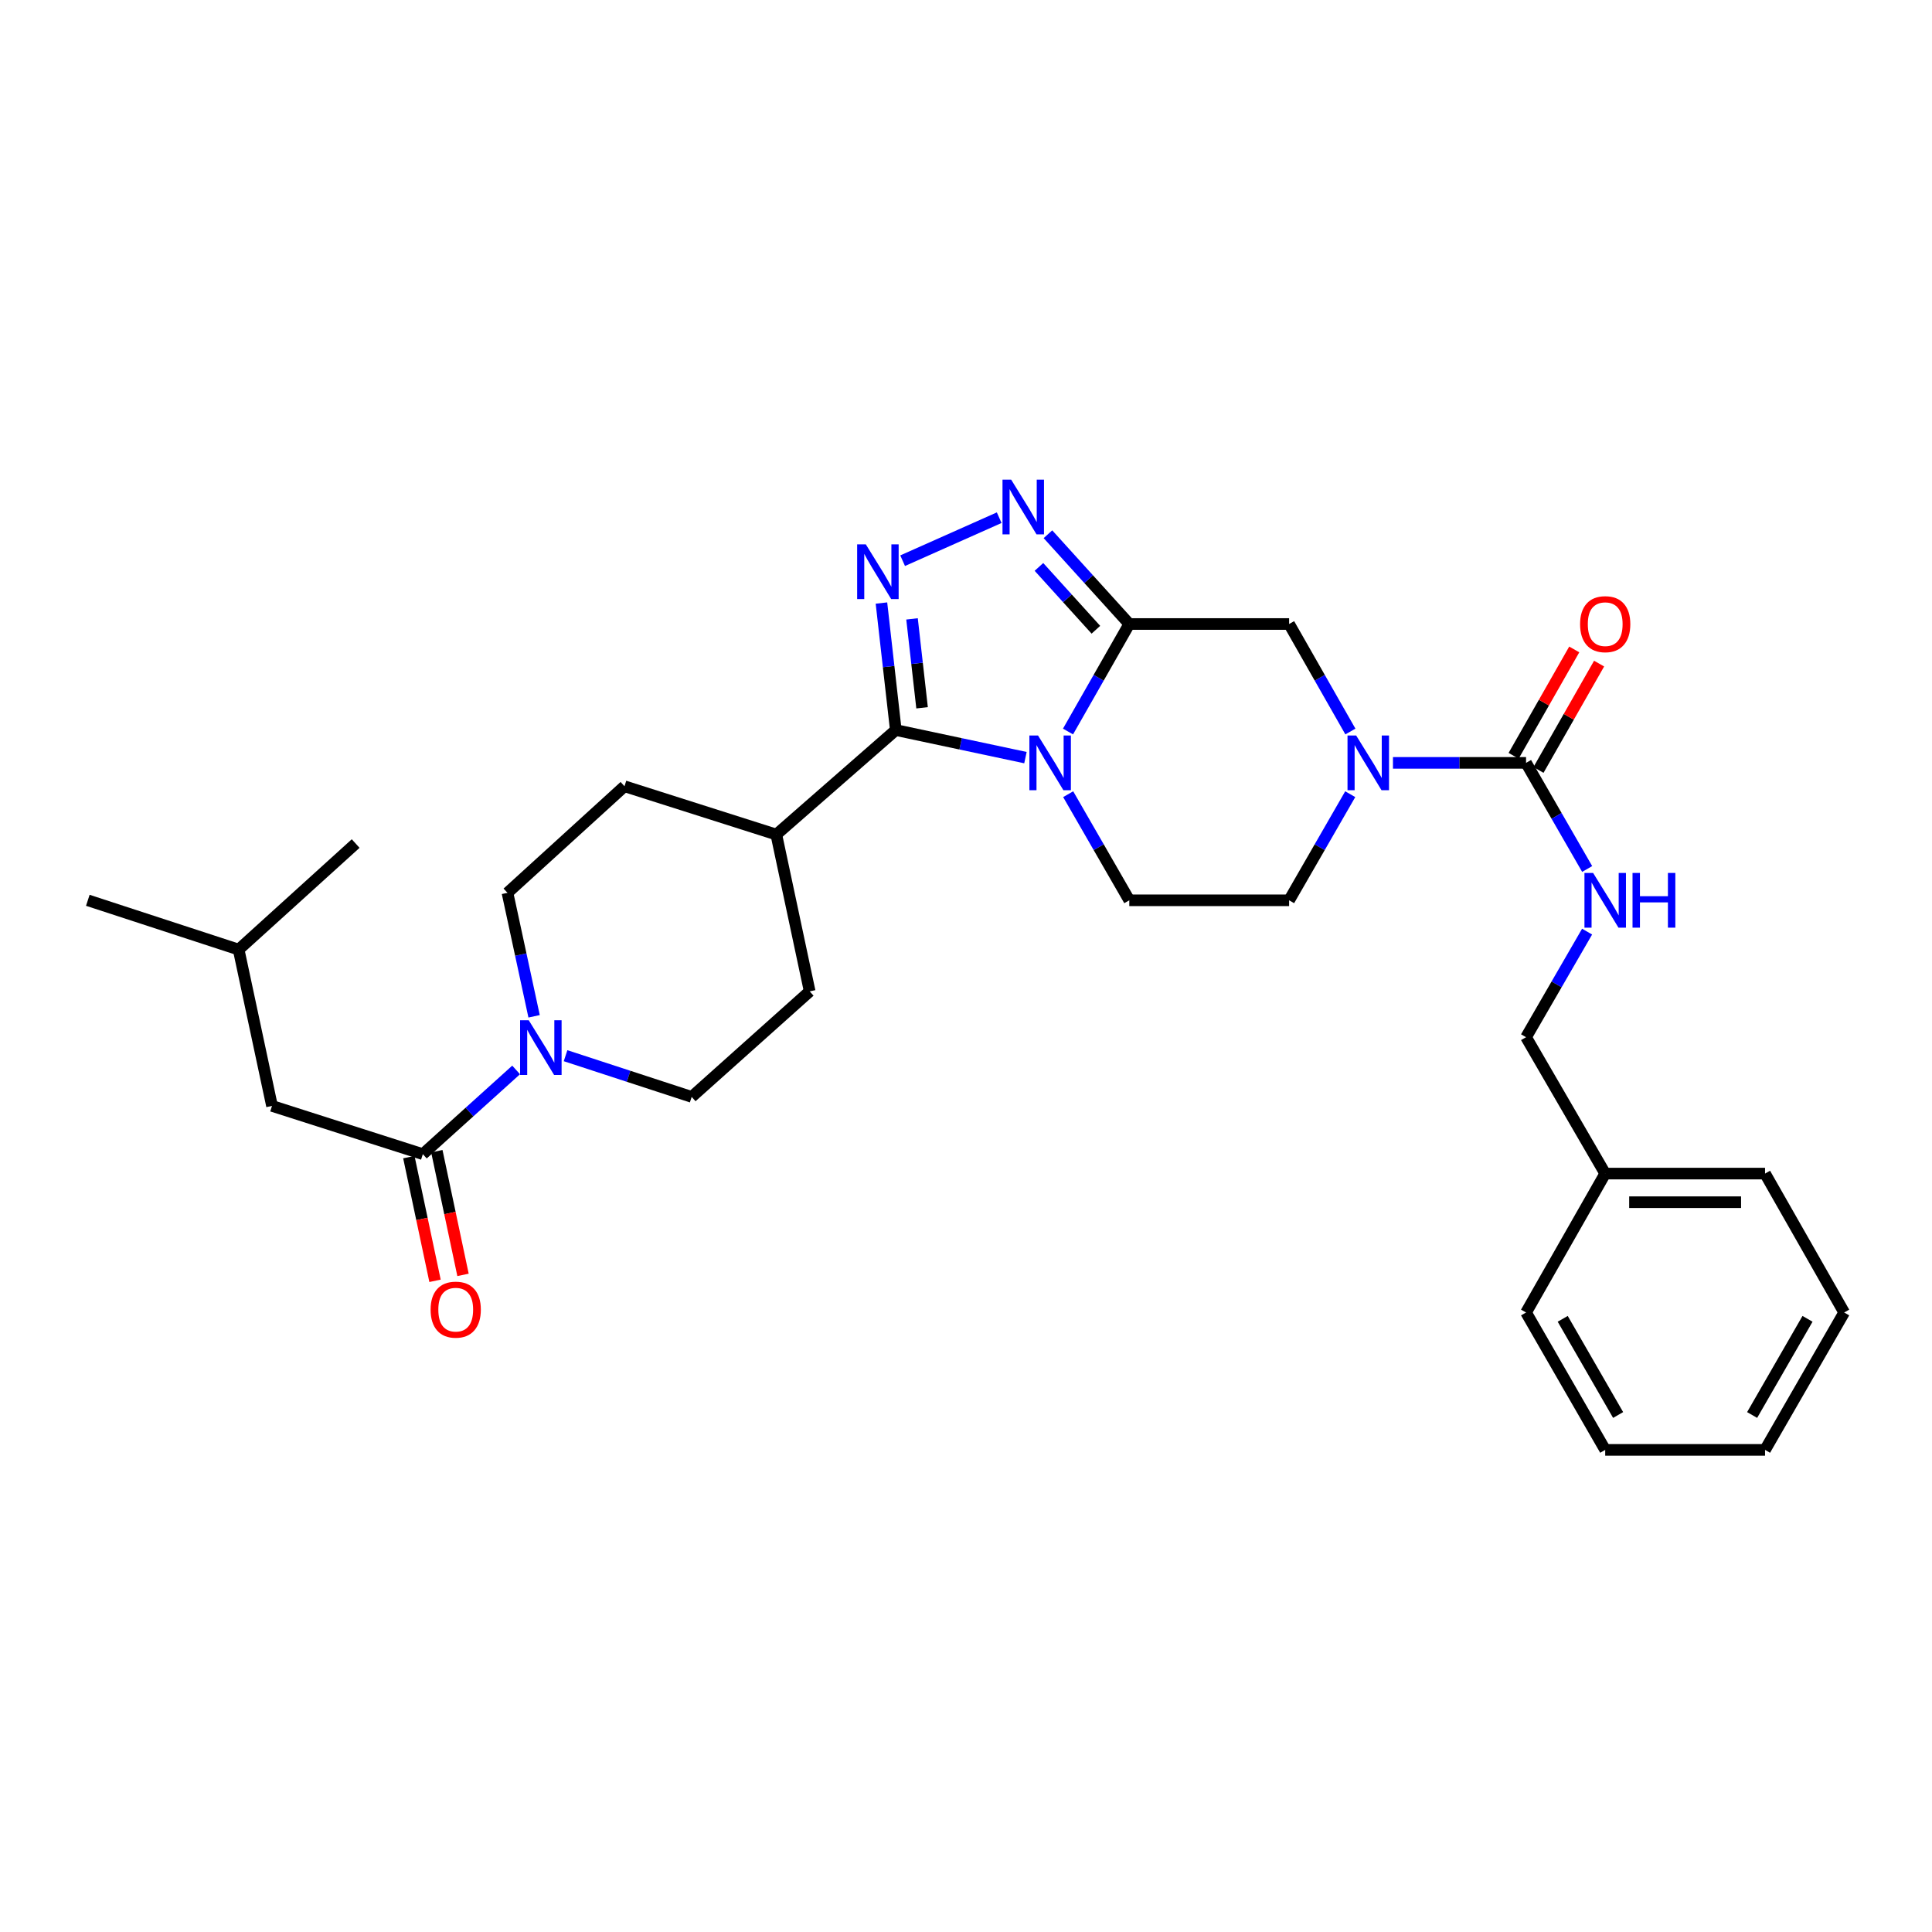 <?xml version='1.0' encoding='iso-8859-1'?>
<svg version='1.1' baseProfile='full'
              xmlns='http://www.w3.org/2000/svg'
                      xmlns:rdkit='http://www.rdkit.org/xml'
                      xmlns:xlink='http://www.w3.org/1999/xlink'
                  xml:space='preserve'
width='1000px' height='1000px' viewBox='0 0 1000 1000'>
<!-- END OF HEADER -->
<rect style='opacity:1.0;fill:#FFFFFF;stroke:none' width='1000' height='1000' x='0' y='0'> </rect>
<path class='bond-0' d='M 552.801,378.632 L 568.66,350.809' style='fill:none;fill-rule:evenodd;stroke:#0000FF;stroke-width:6px;stroke-linecap:butt;stroke-linejoin:miter;stroke-opacity:1' />
<path class='bond-0' d='M 568.66,350.809 L 584.519,322.986' style='fill:none;fill-rule:evenodd;stroke:#000000;stroke-width:6px;stroke-linecap:butt;stroke-linejoin:miter;stroke-opacity:1' />
<path class='bond-1' d='M 530.769,392.143 L 497.216,385.008' style='fill:none;fill-rule:evenodd;stroke:#0000FF;stroke-width:6px;stroke-linecap:butt;stroke-linejoin:miter;stroke-opacity:1' />
<path class='bond-1' d='M 497.216,385.008 L 463.664,377.873' style='fill:none;fill-rule:evenodd;stroke:#000000;stroke-width:6px;stroke-linecap:butt;stroke-linejoin:miter;stroke-opacity:1' />
<path class='bond-9' d='M 552.888,411.073 L 568.703,438.534' style='fill:none;fill-rule:evenodd;stroke:#0000FF;stroke-width:6px;stroke-linecap:butt;stroke-linejoin:miter;stroke-opacity:1' />
<path class='bond-9' d='M 568.703,438.534 L 584.519,465.995' style='fill:none;fill-rule:evenodd;stroke:#000000;stroke-width:6px;stroke-linecap:butt;stroke-linejoin:miter;stroke-opacity:1' />
<path class='bond-3' d='M 584.519,322.986 L 563.467,299.754' style='fill:none;fill-rule:evenodd;stroke:#000000;stroke-width:6px;stroke-linecap:butt;stroke-linejoin:miter;stroke-opacity:1' />
<path class='bond-3' d='M 563.467,299.754 L 542.415,276.522' style='fill:none;fill-rule:evenodd;stroke:#0000FF;stroke-width:6px;stroke-linecap:butt;stroke-linejoin:miter;stroke-opacity:1' />
<path class='bond-3' d='M 567.23,325.959 L 552.494,309.697' style='fill:none;fill-rule:evenodd;stroke:#000000;stroke-width:6px;stroke-linecap:butt;stroke-linejoin:miter;stroke-opacity:1' />
<path class='bond-3' d='M 552.494,309.697 L 537.758,293.435' style='fill:none;fill-rule:evenodd;stroke:#0000FF;stroke-width:6px;stroke-linecap:butt;stroke-linejoin:miter;stroke-opacity:1' />
<path class='bond-8' d='M 584.519,322.986 L 667.244,322.986' style='fill:none;fill-rule:evenodd;stroke:#000000;stroke-width:6px;stroke-linecap:butt;stroke-linejoin:miter;stroke-opacity:1' />
<path class='bond-2' d='M 463.664,377.873 L 459.949,345.004' style='fill:none;fill-rule:evenodd;stroke:#000000;stroke-width:6px;stroke-linecap:butt;stroke-linejoin:miter;stroke-opacity:1' />
<path class='bond-2' d='M 459.949,345.004 L 456.234,312.135' style='fill:none;fill-rule:evenodd;stroke:#0000FF;stroke-width:6px;stroke-linecap:butt;stroke-linejoin:miter;stroke-opacity:1' />
<path class='bond-2' d='M 477.263,366.349 L 474.663,343.341' style='fill:none;fill-rule:evenodd;stroke:#000000;stroke-width:6px;stroke-linecap:butt;stroke-linejoin:miter;stroke-opacity:1' />
<path class='bond-2' d='M 474.663,343.341 L 472.062,320.333' style='fill:none;fill-rule:evenodd;stroke:#0000FF;stroke-width:6px;stroke-linecap:butt;stroke-linejoin:miter;stroke-opacity:1' />
<path class='bond-11' d='M 463.664,377.873 L 401.817,431.962' style='fill:none;fill-rule:evenodd;stroke:#000000;stroke-width:6px;stroke-linecap:butt;stroke-linejoin:miter;stroke-opacity:1' />
<path class='bond-31' d='M 467.199,290.214 L 517.183,267.958' style='fill:none;fill-rule:evenodd;stroke:#0000FF;stroke-width:6px;stroke-linecap:butt;stroke-linejoin:miter;stroke-opacity:1' />
<path class='bond-4' d='M 698.875,411.073 L 683.06,438.534' style='fill:none;fill-rule:evenodd;stroke:#0000FF;stroke-width:6px;stroke-linecap:butt;stroke-linejoin:miter;stroke-opacity:1' />
<path class='bond-4' d='M 683.06,438.534 L 667.244,465.995' style='fill:none;fill-rule:evenodd;stroke:#000000;stroke-width:6px;stroke-linecap:butt;stroke-linejoin:miter;stroke-opacity:1' />
<path class='bond-5' d='M 720.994,394.861 L 755.439,394.861' style='fill:none;fill-rule:evenodd;stroke:#0000FF;stroke-width:6px;stroke-linecap:butt;stroke-linejoin:miter;stroke-opacity:1' />
<path class='bond-5' d='M 755.439,394.861 L 789.884,394.861' style='fill:none;fill-rule:evenodd;stroke:#000000;stroke-width:6px;stroke-linecap:butt;stroke-linejoin:miter;stroke-opacity:1' />
<path class='bond-30' d='M 698.962,378.632 L 683.103,350.809' style='fill:none;fill-rule:evenodd;stroke:#0000FF;stroke-width:6px;stroke-linecap:butt;stroke-linejoin:miter;stroke-opacity:1' />
<path class='bond-30' d='M 683.103,350.809 L 667.244,322.986' style='fill:none;fill-rule:evenodd;stroke:#000000;stroke-width:6px;stroke-linecap:butt;stroke-linejoin:miter;stroke-opacity:1' />
<path class='bond-10' d='M 789.884,394.861 L 805.7,422.322' style='fill:none;fill-rule:evenodd;stroke:#000000;stroke-width:6px;stroke-linecap:butt;stroke-linejoin:miter;stroke-opacity:1' />
<path class='bond-10' d='M 805.7,422.322 L 821.515,449.783' style='fill:none;fill-rule:evenodd;stroke:#0000FF;stroke-width:6px;stroke-linecap:butt;stroke-linejoin:miter;stroke-opacity:1' />
<path class='bond-13' d='M 796.317,398.527 L 812.005,371.004' style='fill:none;fill-rule:evenodd;stroke:#000000;stroke-width:6px;stroke-linecap:butt;stroke-linejoin:miter;stroke-opacity:1' />
<path class='bond-13' d='M 812.005,371.004 L 827.693,343.481' style='fill:none;fill-rule:evenodd;stroke:#FF0000;stroke-width:6px;stroke-linecap:butt;stroke-linejoin:miter;stroke-opacity:1' />
<path class='bond-13' d='M 783.452,391.194 L 799.14,363.671' style='fill:none;fill-rule:evenodd;stroke:#000000;stroke-width:6px;stroke-linecap:butt;stroke-linejoin:miter;stroke-opacity:1' />
<path class='bond-13' d='M 799.14,363.671 L 814.828,336.148' style='fill:none;fill-rule:evenodd;stroke:#FF0000;stroke-width:6px;stroke-linecap:butt;stroke-linejoin:miter;stroke-opacity:1' />
<path class='bond-6' d='M 276.447,526.037 L 269.557,494.083' style='fill:none;fill-rule:evenodd;stroke:#0000FF;stroke-width:6px;stroke-linecap:butt;stroke-linejoin:miter;stroke-opacity:1' />
<path class='bond-6' d='M 269.557,494.083 L 262.666,462.129' style='fill:none;fill-rule:evenodd;stroke:#000000;stroke-width:6px;stroke-linecap:butt;stroke-linejoin:miter;stroke-opacity:1' />
<path class='bond-7' d='M 267.145,553.799 L 243.002,575.594' style='fill:none;fill-rule:evenodd;stroke:#0000FF;stroke-width:6px;stroke-linecap:butt;stroke-linejoin:miter;stroke-opacity:1' />
<path class='bond-7' d='M 243.002,575.594 L 218.86,597.388' style='fill:none;fill-rule:evenodd;stroke:#000000;stroke-width:6px;stroke-linecap:butt;stroke-linejoin:miter;stroke-opacity:1' />
<path class='bond-32' d='M 292.735,546.427 L 325.373,557.092' style='fill:none;fill-rule:evenodd;stroke:#0000FF;stroke-width:6px;stroke-linecap:butt;stroke-linejoin:miter;stroke-opacity:1' />
<path class='bond-32' d='M 325.373,557.092 L 358.011,567.756' style='fill:none;fill-rule:evenodd;stroke:#000000;stroke-width:6px;stroke-linecap:butt;stroke-linejoin:miter;stroke-opacity:1' />
<path class='bond-16' d='M 218.86,597.388 L 140.791,572.421' style='fill:none;fill-rule:evenodd;stroke:#000000;stroke-width:6px;stroke-linecap:butt;stroke-linejoin:miter;stroke-opacity:1' />
<path class='bond-17' d='M 211.617,598.922 L 218.394,630.933' style='fill:none;fill-rule:evenodd;stroke:#000000;stroke-width:6px;stroke-linecap:butt;stroke-linejoin:miter;stroke-opacity:1' />
<path class='bond-17' d='M 218.394,630.933 L 225.171,662.945' style='fill:none;fill-rule:evenodd;stroke:#FF0000;stroke-width:6px;stroke-linecap:butt;stroke-linejoin:miter;stroke-opacity:1' />
<path class='bond-17' d='M 226.104,595.855 L 232.881,627.866' style='fill:none;fill-rule:evenodd;stroke:#000000;stroke-width:6px;stroke-linecap:butt;stroke-linejoin:miter;stroke-opacity:1' />
<path class='bond-17' d='M 232.881,627.866 L 239.658,659.878' style='fill:none;fill-rule:evenodd;stroke:#FF0000;stroke-width:6px;stroke-linecap:butt;stroke-linejoin:miter;stroke-opacity:1' />
<path class='bond-12' d='M 584.519,465.995 L 667.244,465.995' style='fill:none;fill-rule:evenodd;stroke:#000000;stroke-width:6px;stroke-linecap:butt;stroke-linejoin:miter;stroke-opacity:1' />
<path class='bond-20' d='M 821.482,482.201 L 805.683,509.525' style='fill:none;fill-rule:evenodd;stroke:#0000FF;stroke-width:6px;stroke-linecap:butt;stroke-linejoin:miter;stroke-opacity:1' />
<path class='bond-20' d='M 805.683,509.525 L 789.884,536.85' style='fill:none;fill-rule:evenodd;stroke:#000000;stroke-width:6px;stroke-linecap:butt;stroke-linejoin:miter;stroke-opacity:1' />
<path class='bond-18' d='M 401.817,431.962 L 419.093,513.124' style='fill:none;fill-rule:evenodd;stroke:#000000;stroke-width:6px;stroke-linecap:butt;stroke-linejoin:miter;stroke-opacity:1' />
<path class='bond-19' d='M 401.817,431.962 L 323.238,406.962' style='fill:none;fill-rule:evenodd;stroke:#000000;stroke-width:6px;stroke-linecap:butt;stroke-linejoin:miter;stroke-opacity:1' />
<path class='bond-14' d='M 358.011,567.756 L 419.093,513.124' style='fill:none;fill-rule:evenodd;stroke:#000000;stroke-width:6px;stroke-linecap:butt;stroke-linejoin:miter;stroke-opacity:1' />
<path class='bond-15' d='M 262.666,462.129 L 323.238,406.962' style='fill:none;fill-rule:evenodd;stroke:#000000;stroke-width:6px;stroke-linecap:butt;stroke-linejoin:miter;stroke-opacity:1' />
<path class='bond-22' d='M 140.791,572.421 L 123.524,491.505' style='fill:none;fill-rule:evenodd;stroke:#000000;stroke-width:6px;stroke-linecap:butt;stroke-linejoin:miter;stroke-opacity:1' />
<path class='bond-21' d='M 789.884,536.85 L 830.852,607.449' style='fill:none;fill-rule:evenodd;stroke:#000000;stroke-width:6px;stroke-linecap:butt;stroke-linejoin:miter;stroke-opacity:1' />
<path class='bond-23' d='M 830.852,607.449 L 913.586,607.449' style='fill:none;fill-rule:evenodd;stroke:#000000;stroke-width:6px;stroke-linecap:butt;stroke-linejoin:miter;stroke-opacity:1' />
<path class='bond-23' d='M 843.262,622.257 L 901.176,622.257' style='fill:none;fill-rule:evenodd;stroke:#000000;stroke-width:6px;stroke-linecap:butt;stroke-linejoin:miter;stroke-opacity:1' />
<path class='bond-24' d='M 830.852,607.449 L 789.884,679.349' style='fill:none;fill-rule:evenodd;stroke:#000000;stroke-width:6px;stroke-linecap:butt;stroke-linejoin:miter;stroke-opacity:1' />
<path class='bond-25' d='M 123.524,491.505 L 184.087,436.618' style='fill:none;fill-rule:evenodd;stroke:#000000;stroke-width:6px;stroke-linecap:butt;stroke-linejoin:miter;stroke-opacity:1' />
<path class='bond-26' d='M 123.524,491.505 L 45.455,465.995' style='fill:none;fill-rule:evenodd;stroke:#000000;stroke-width:6px;stroke-linecap:butt;stroke-linejoin:miter;stroke-opacity:1' />
<path class='bond-28' d='M 913.586,607.449 L 954.545,679.349' style='fill:none;fill-rule:evenodd;stroke:#000000;stroke-width:6px;stroke-linecap:butt;stroke-linejoin:miter;stroke-opacity:1' />
<path class='bond-27' d='M 789.884,679.349 L 830.852,750.458' style='fill:none;fill-rule:evenodd;stroke:#000000;stroke-width:6px;stroke-linecap:butt;stroke-linejoin:miter;stroke-opacity:1' />
<path class='bond-27' d='M 808.86,682.623 L 837.538,732.4' style='fill:none;fill-rule:evenodd;stroke:#000000;stroke-width:6px;stroke-linecap:butt;stroke-linejoin:miter;stroke-opacity:1' />
<path class='bond-29' d='M 830.852,750.458 L 913.586,750.458' style='fill:none;fill-rule:evenodd;stroke:#000000;stroke-width:6px;stroke-linecap:butt;stroke-linejoin:miter;stroke-opacity:1' />
<path class='bond-33' d='M 954.545,679.349 L 913.586,750.458' style='fill:none;fill-rule:evenodd;stroke:#000000;stroke-width:6px;stroke-linecap:butt;stroke-linejoin:miter;stroke-opacity:1' />
<path class='bond-33' d='M 935.57,682.624 L 906.899,732.401' style='fill:none;fill-rule:evenodd;stroke:#000000;stroke-width:6px;stroke-linecap:butt;stroke-linejoin:miter;stroke-opacity:1' />
<path  class='atom-0' d='M 537.291 380.701
L 546.571 395.701
Q 547.491 397.181, 548.971 399.861
Q 550.451 402.541, 550.531 402.701
L 550.531 380.701
L 554.291 380.701
L 554.291 409.021
L 550.411 409.021
L 540.451 392.621
Q 539.291 390.701, 538.051 388.501
Q 536.851 386.301, 536.491 385.621
L 536.491 409.021
L 532.811 409.021
L 532.811 380.701
L 537.291 380.701
' fill='#0000FF'/>
<path  class='atom-3' d='M 448.141 281.753
L 457.421 296.753
Q 458.341 298.233, 459.821 300.913
Q 461.301 303.593, 461.381 303.753
L 461.381 281.753
L 465.141 281.753
L 465.141 310.073
L 461.261 310.073
L 451.301 293.673
Q 450.141 291.753, 448.901 289.553
Q 447.701 287.353, 447.341 286.673
L 447.341 310.073
L 443.661 310.073
L 443.661 281.753
L 448.141 281.753
' fill='#0000FF'/>
<path  class='atom-4' d='M 523.372 248.255
L 532.652 263.255
Q 533.572 264.735, 535.052 267.415
Q 536.532 270.095, 536.612 270.255
L 536.612 248.255
L 540.372 248.255
L 540.372 276.575
L 536.492 276.575
L 526.532 260.175
Q 525.372 258.255, 524.132 256.055
Q 522.932 253.855, 522.572 253.175
L 522.572 276.575
L 518.892 276.575
L 518.892 248.255
L 523.372 248.255
' fill='#0000FF'/>
<path  class='atom-5' d='M 701.952 380.701
L 711.232 395.701
Q 712.152 397.181, 713.632 399.861
Q 715.112 402.541, 715.192 402.701
L 715.192 380.701
L 718.952 380.701
L 718.952 409.021
L 715.072 409.021
L 705.112 392.621
Q 703.952 390.701, 702.712 388.501
Q 701.512 386.301, 701.152 385.621
L 701.152 409.021
L 697.472 409.021
L 697.472 380.701
L 701.952 380.701
' fill='#0000FF'/>
<path  class='atom-7' d='M 273.682 528.086
L 282.962 543.086
Q 283.882 544.566, 285.362 547.246
Q 286.842 549.926, 286.922 550.086
L 286.922 528.086
L 290.682 528.086
L 290.682 556.406
L 286.802 556.406
L 276.842 540.006
Q 275.682 538.086, 274.442 535.886
Q 273.242 533.686, 272.882 533.006
L 272.882 556.406
L 269.202 556.406
L 269.202 528.086
L 273.682 528.086
' fill='#0000FF'/>
<path  class='atom-11' d='M 824.592 451.835
L 833.872 466.835
Q 834.792 468.315, 836.272 470.995
Q 837.752 473.675, 837.832 473.835
L 837.832 451.835
L 841.592 451.835
L 841.592 480.155
L 837.712 480.155
L 827.752 463.755
Q 826.592 461.835, 825.352 459.635
Q 824.152 457.435, 823.792 456.755
L 823.792 480.155
L 820.112 480.155
L 820.112 451.835
L 824.592 451.835
' fill='#0000FF'/>
<path  class='atom-11' d='M 844.992 451.835
L 848.832 451.835
L 848.832 463.875
L 863.312 463.875
L 863.312 451.835
L 867.152 451.835
L 867.152 480.155
L 863.312 480.155
L 863.312 467.075
L 848.832 467.075
L 848.832 480.155
L 844.992 480.155
L 844.992 451.835
' fill='#0000FF'/>
<path  class='atom-14' d='M 817.852 323.066
Q 817.852 316.266, 821.212 312.466
Q 824.572 308.666, 830.852 308.666
Q 837.132 308.666, 840.492 312.466
Q 843.852 316.266, 843.852 323.066
Q 843.852 329.946, 840.452 333.866
Q 837.052 337.746, 830.852 337.746
Q 824.612 337.746, 821.212 333.866
Q 817.852 329.986, 817.852 323.066
M 830.852 334.546
Q 835.172 334.546, 837.492 331.666
Q 839.852 328.746, 839.852 323.066
Q 839.852 317.506, 837.492 314.706
Q 835.172 311.866, 830.852 311.866
Q 826.532 311.866, 824.172 314.666
Q 821.852 317.466, 821.852 323.066
Q 821.852 328.786, 824.172 331.666
Q 826.532 334.546, 830.852 334.546
' fill='#FF0000'/>
<path  class='atom-18' d='M 222.881 677.866
Q 222.881 671.066, 226.241 667.266
Q 229.601 663.466, 235.881 663.466
Q 242.161 663.466, 245.521 667.266
Q 248.881 671.066, 248.881 677.866
Q 248.881 684.746, 245.481 688.666
Q 242.081 692.546, 235.881 692.546
Q 229.641 692.546, 226.241 688.666
Q 222.881 684.786, 222.881 677.866
M 235.881 689.346
Q 240.201 689.346, 242.521 686.466
Q 244.881 683.546, 244.881 677.866
Q 244.881 672.306, 242.521 669.506
Q 240.201 666.666, 235.881 666.666
Q 231.561 666.666, 229.201 669.466
Q 226.881 672.266, 226.881 677.866
Q 226.881 683.586, 229.201 686.466
Q 231.561 689.346, 235.881 689.346
' fill='#FF0000'/>
</svg>
